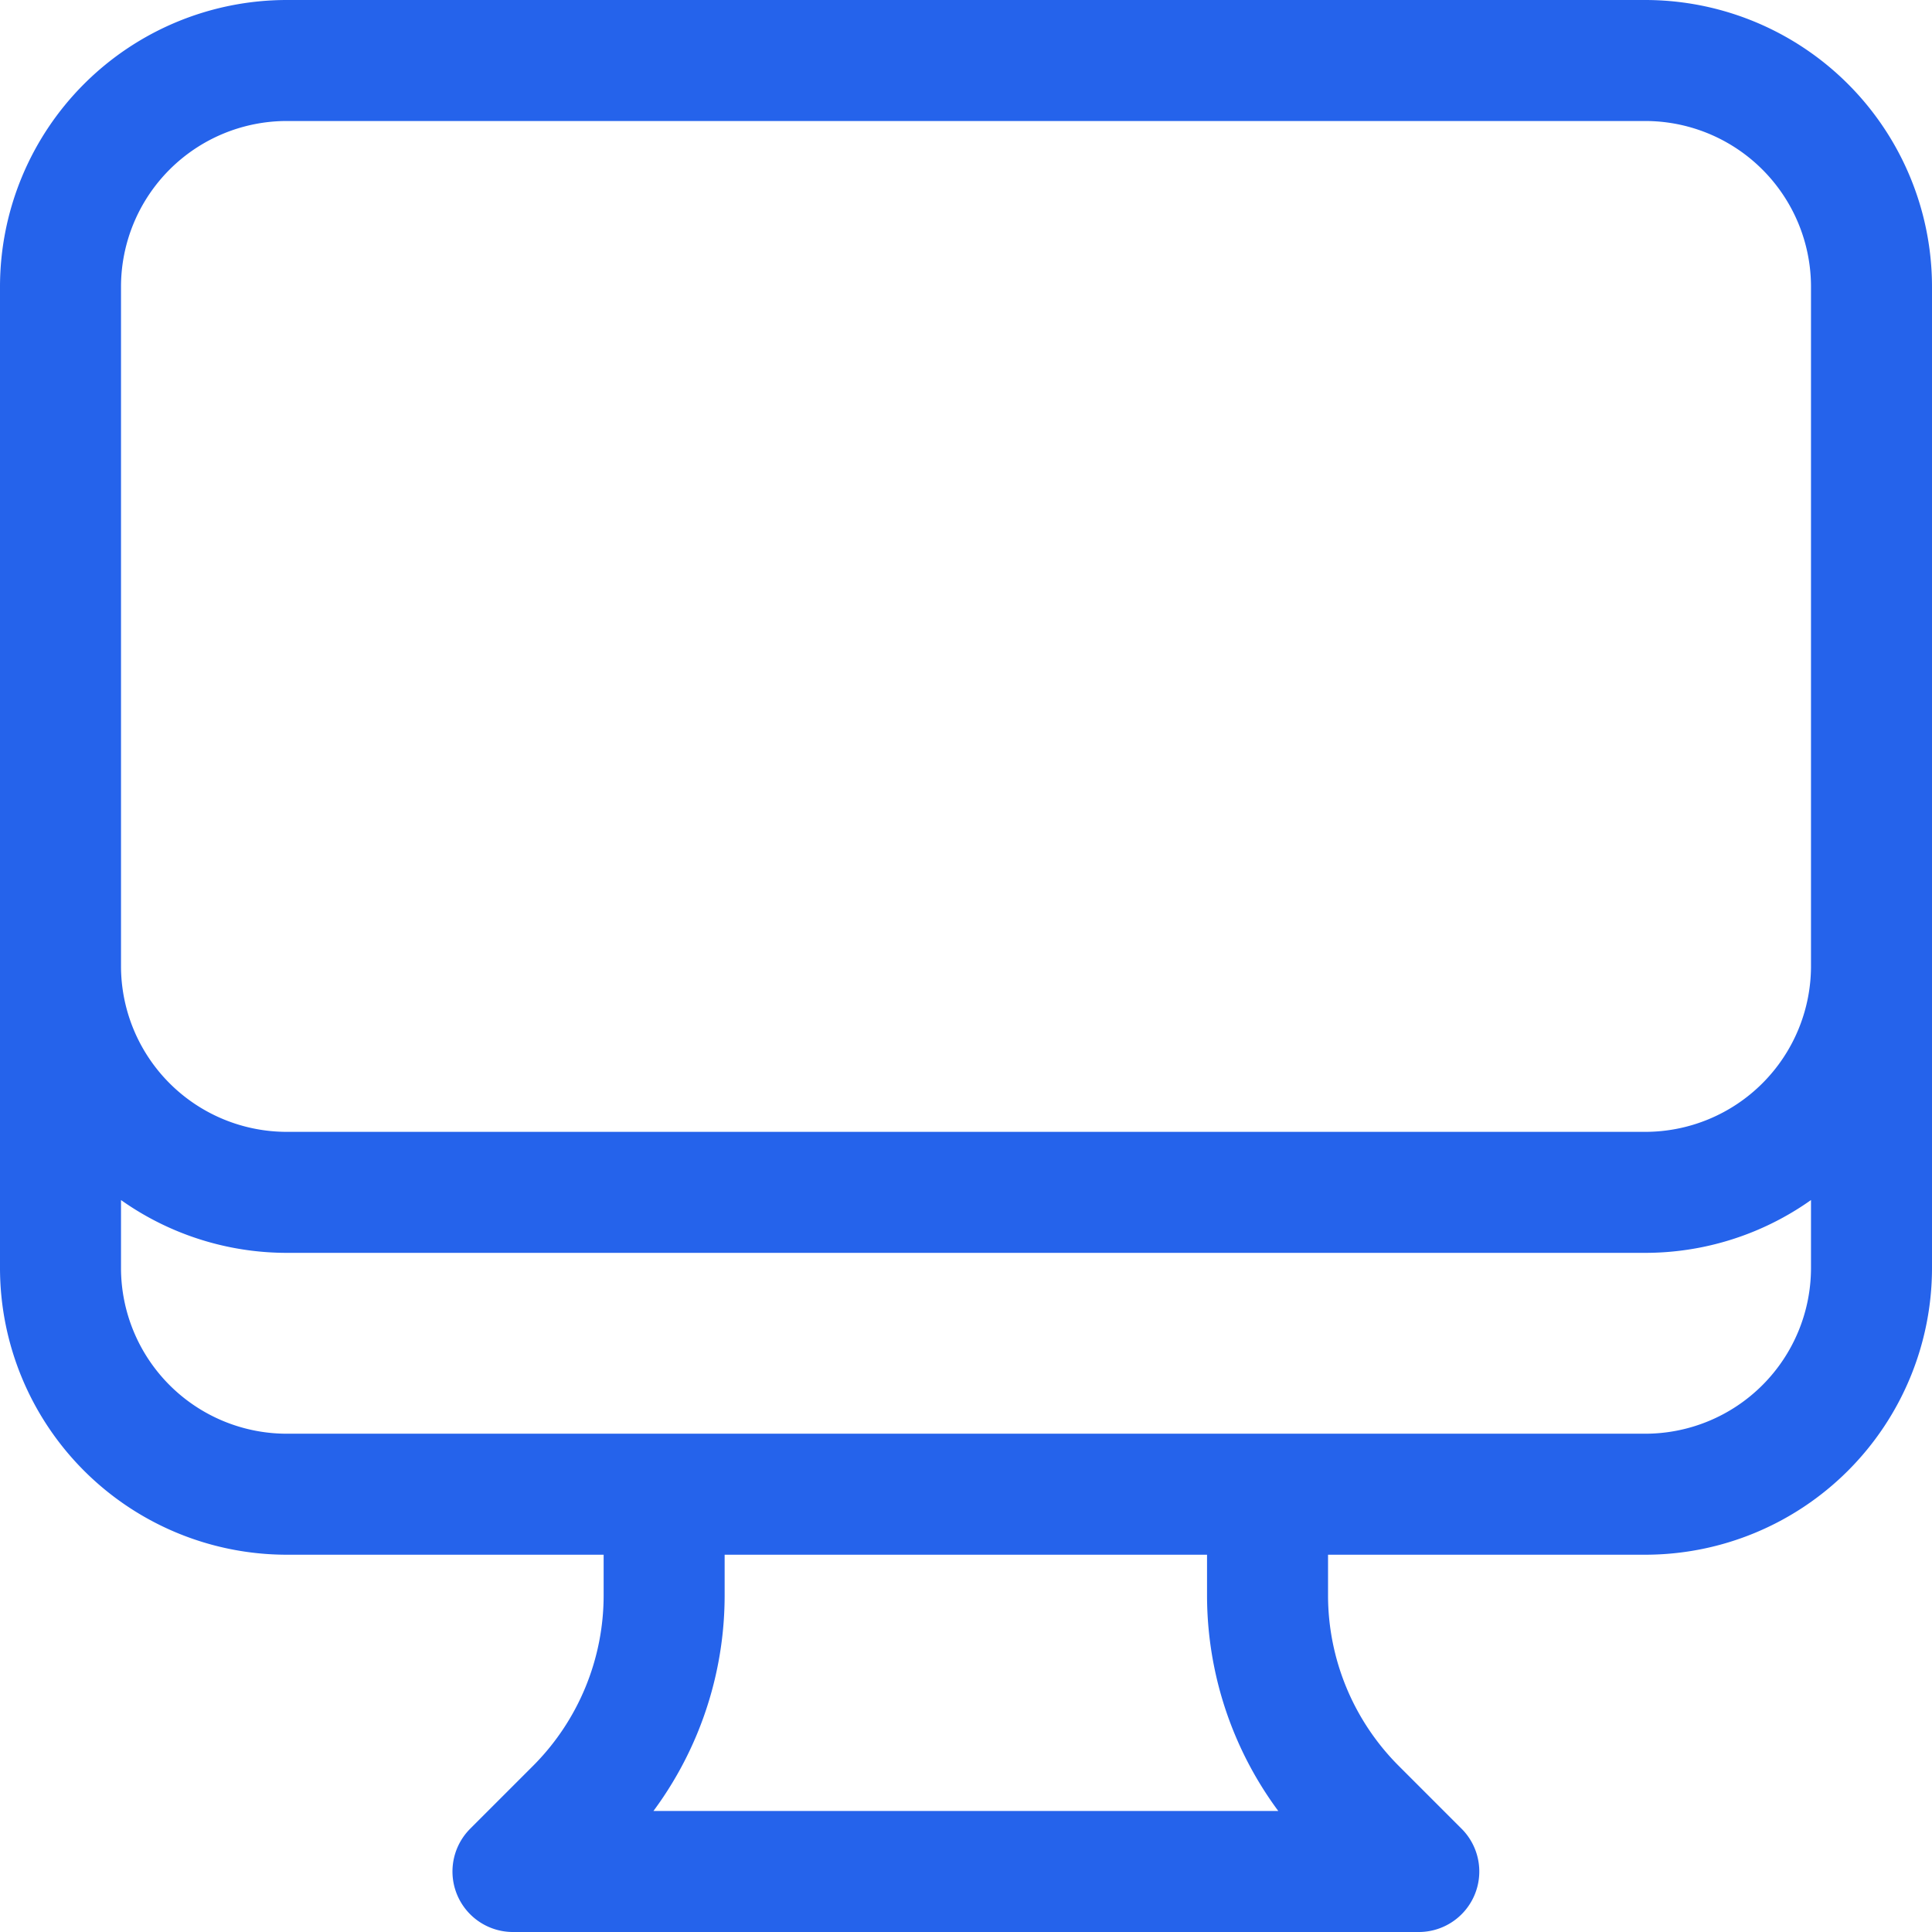 <svg xmlns="http://www.w3.org/2000/svg" width="23.95" height="23.95" viewBox="0 0 23.95 23.95">
  <path id="Path_794" data-name="Path 794" d="M10.483,20.773v1.256a3.742,3.742,0,0,1-1.1,2.647l-.774.774H19.838l-.775-.775a3.742,3.742,0,0,1-1.1-2.647V20.773M25.45,5.806V17.967a2.806,2.806,0,0,1-2.806,2.806H5.806A2.806,2.806,0,0,1,3,17.967V5.806m22.45,0A2.806,2.806,0,0,0,22.644,3H5.806A2.806,2.806,0,0,0,3,5.806m22.45,0v8.419a2.806,2.806,0,0,1-2.806,2.806H5.806A2.806,2.806,0,0,1,3,14.225V5.806" transform="translate(-2.25 -2.25)" fill="none" stroke="#2563eb" stroke-linecap="round" stroke-linejoin="round" stroke-width="1.5"/>
</svg>
